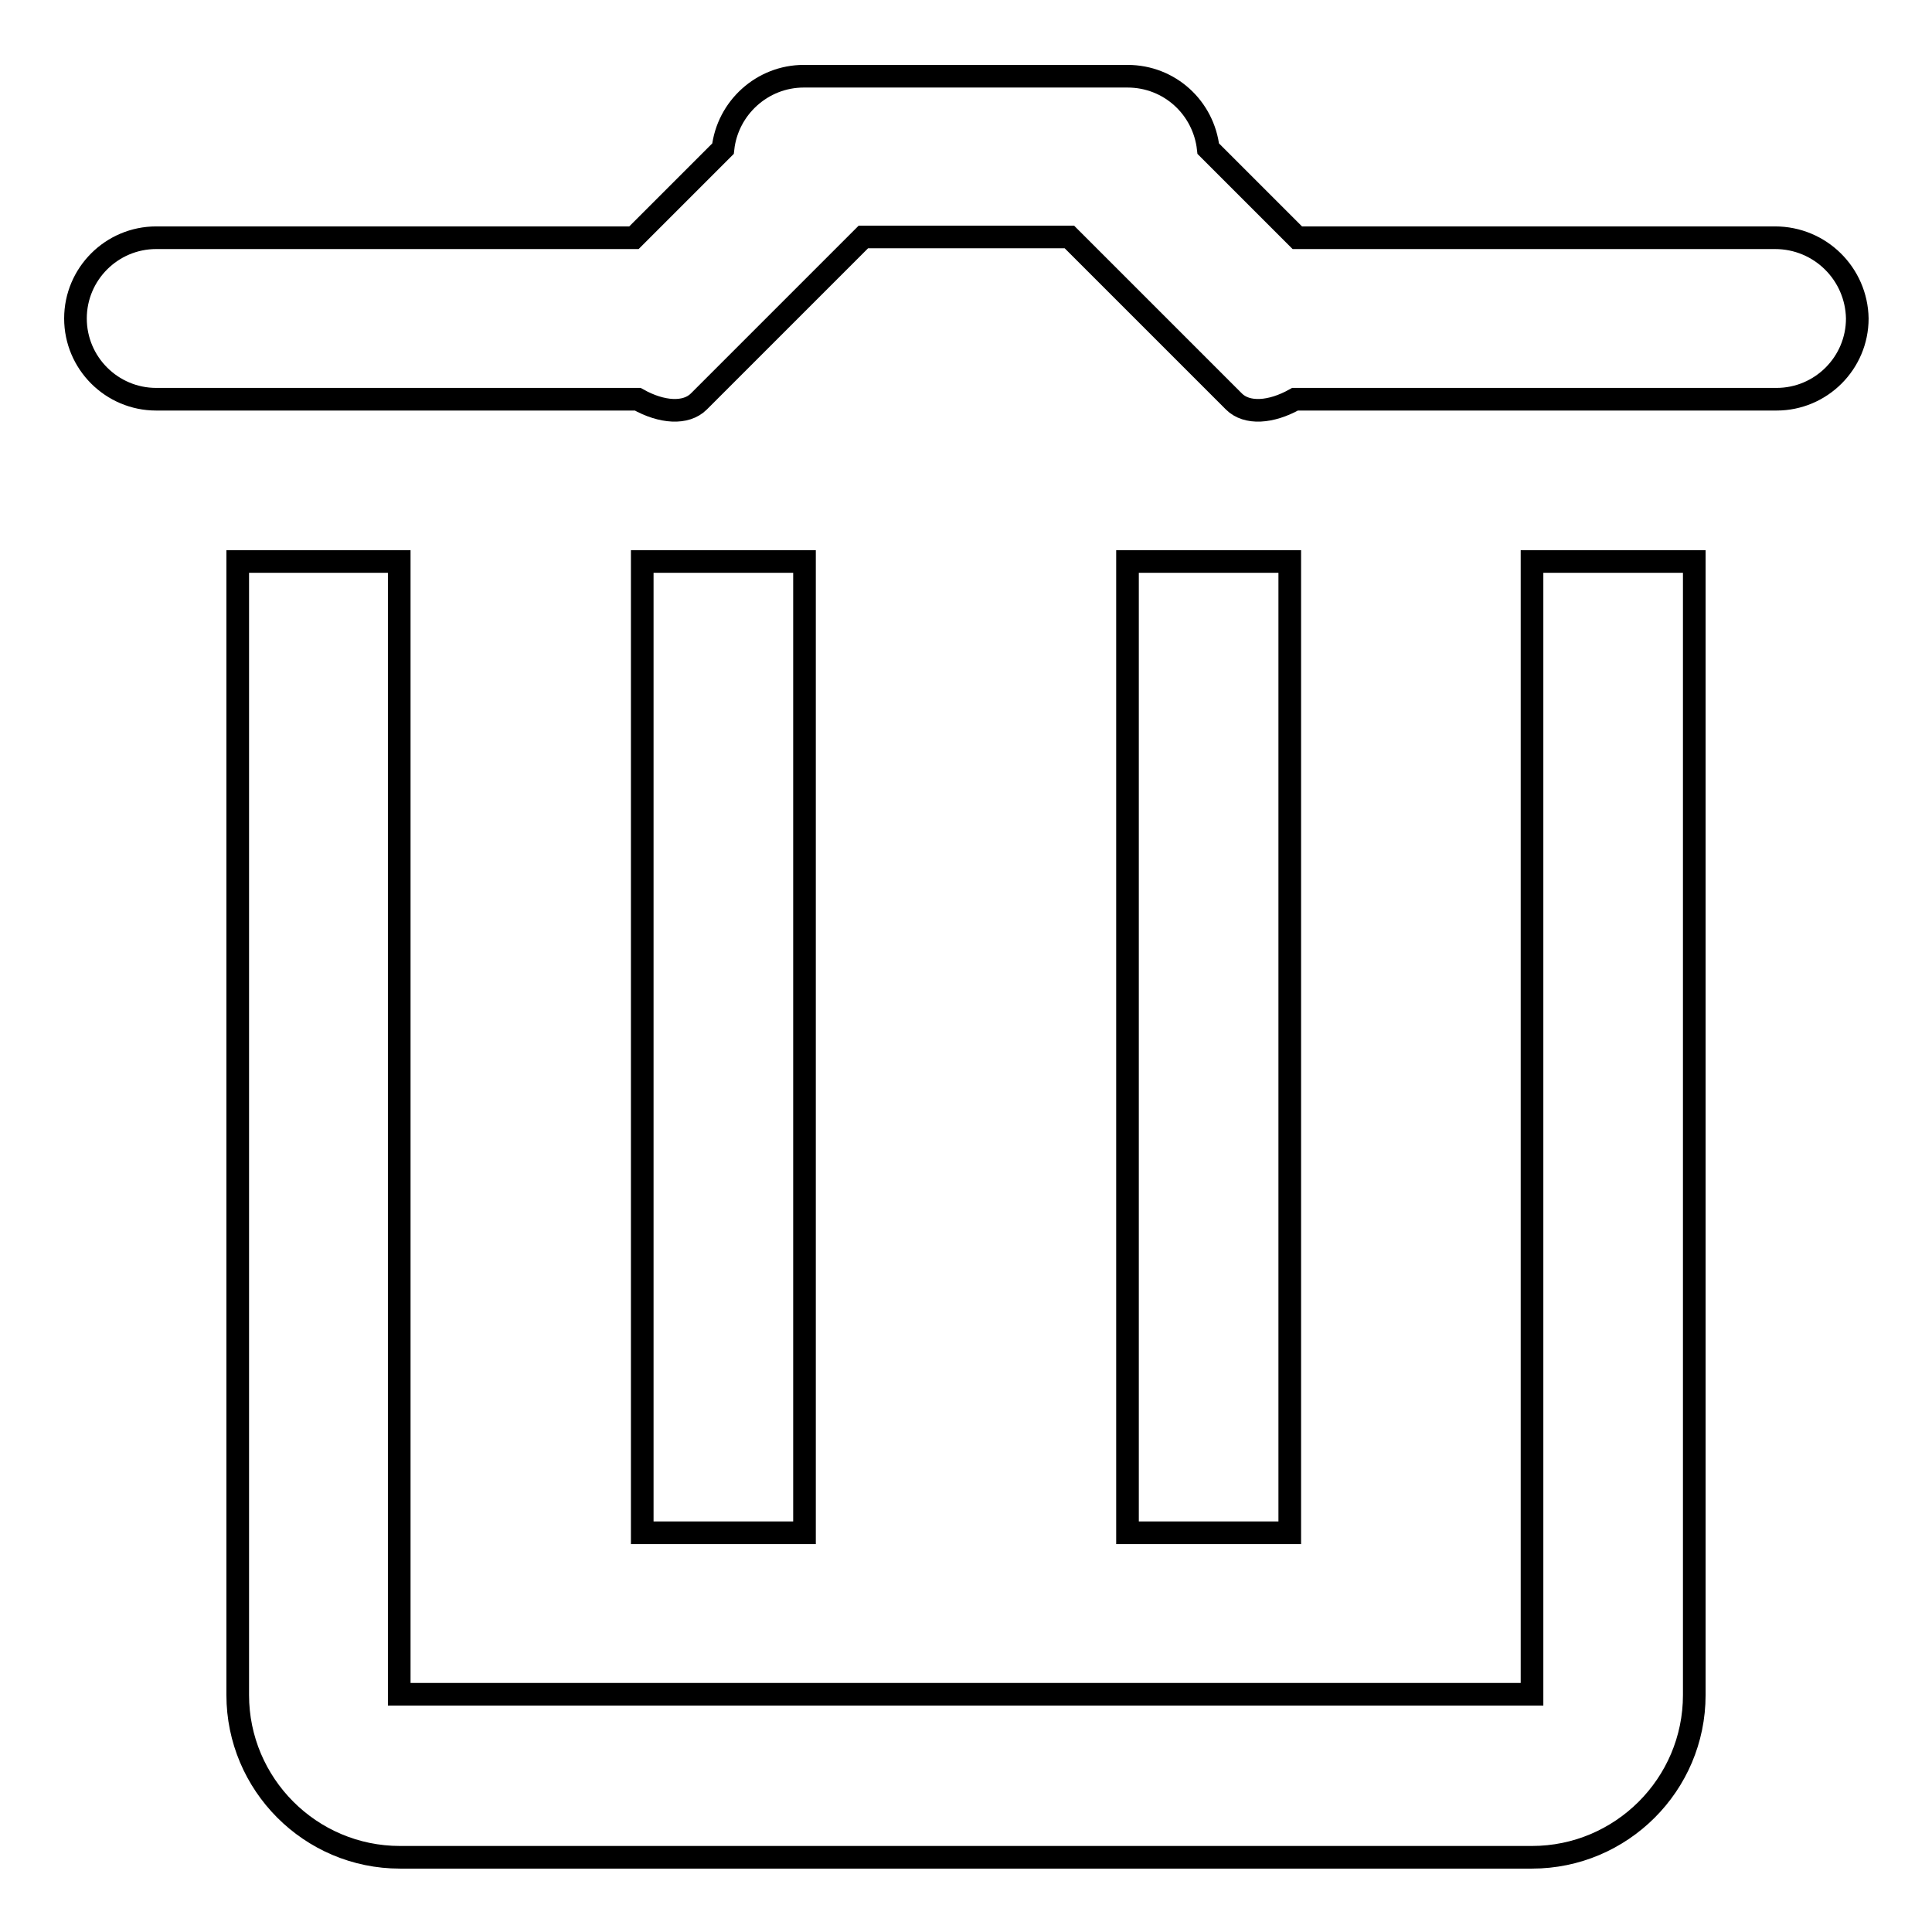 <?xml version="1.0" encoding="utf-8"?>
<!-- Svg Vector Icons : http://www.onlinewebfonts.com/icon -->
<!DOCTYPE svg PUBLIC "-//W3C//DTD SVG 1.1//EN" "http://www.w3.org/Graphics/SVG/1.1/DTD/svg11.dtd">
<svg version="1.1" xmlns="http://www.w3.org/2000/svg" xmlns:xlink="http://www.w3.org/1999/xlink" x="0px" y="0px" viewBox="0 0 256 256" enable-background="new 0 0 256 256" xml:space="preserve">
<g><g><path stroke-width="3" fill-opacity="0" stroke="#000000"  d="M85.1,74.4v128.7h21.5V74.4H85.1z M235.2,31.5h-63.3l-11.8-11.8c-0.6-5.4-5.1-9.6-10.7-9.6h-42.9c-5.5,0-10.1,4.2-10.7,9.6L84,31.5H20.7c-5.9,0-10.7,4.8-10.7,10.7c0,5.9,4.8,10.7,10.7,10.7h63.8c3.2,1.8,6.4,2,8.1,0.3l21.8-21.8h27.3l21.8,21.8c1.7,1.7,4.9,1.5,8.1-0.3h63.8c5.9,0,10.7-4.8,10.7-10.7C246,36.3,241.2,31.5,235.2,31.5z M203,224.5H52.9V74.4H31.5v150.2c0,11.8,9.6,21.5,21.5,21.5H203c11.8,0,21.5-9.6,21.5-21.5V74.4H203V224.5L203,224.5z M149.4,74.4v128.7h21.5V74.4H149.4z"/></g></g>
</svg>